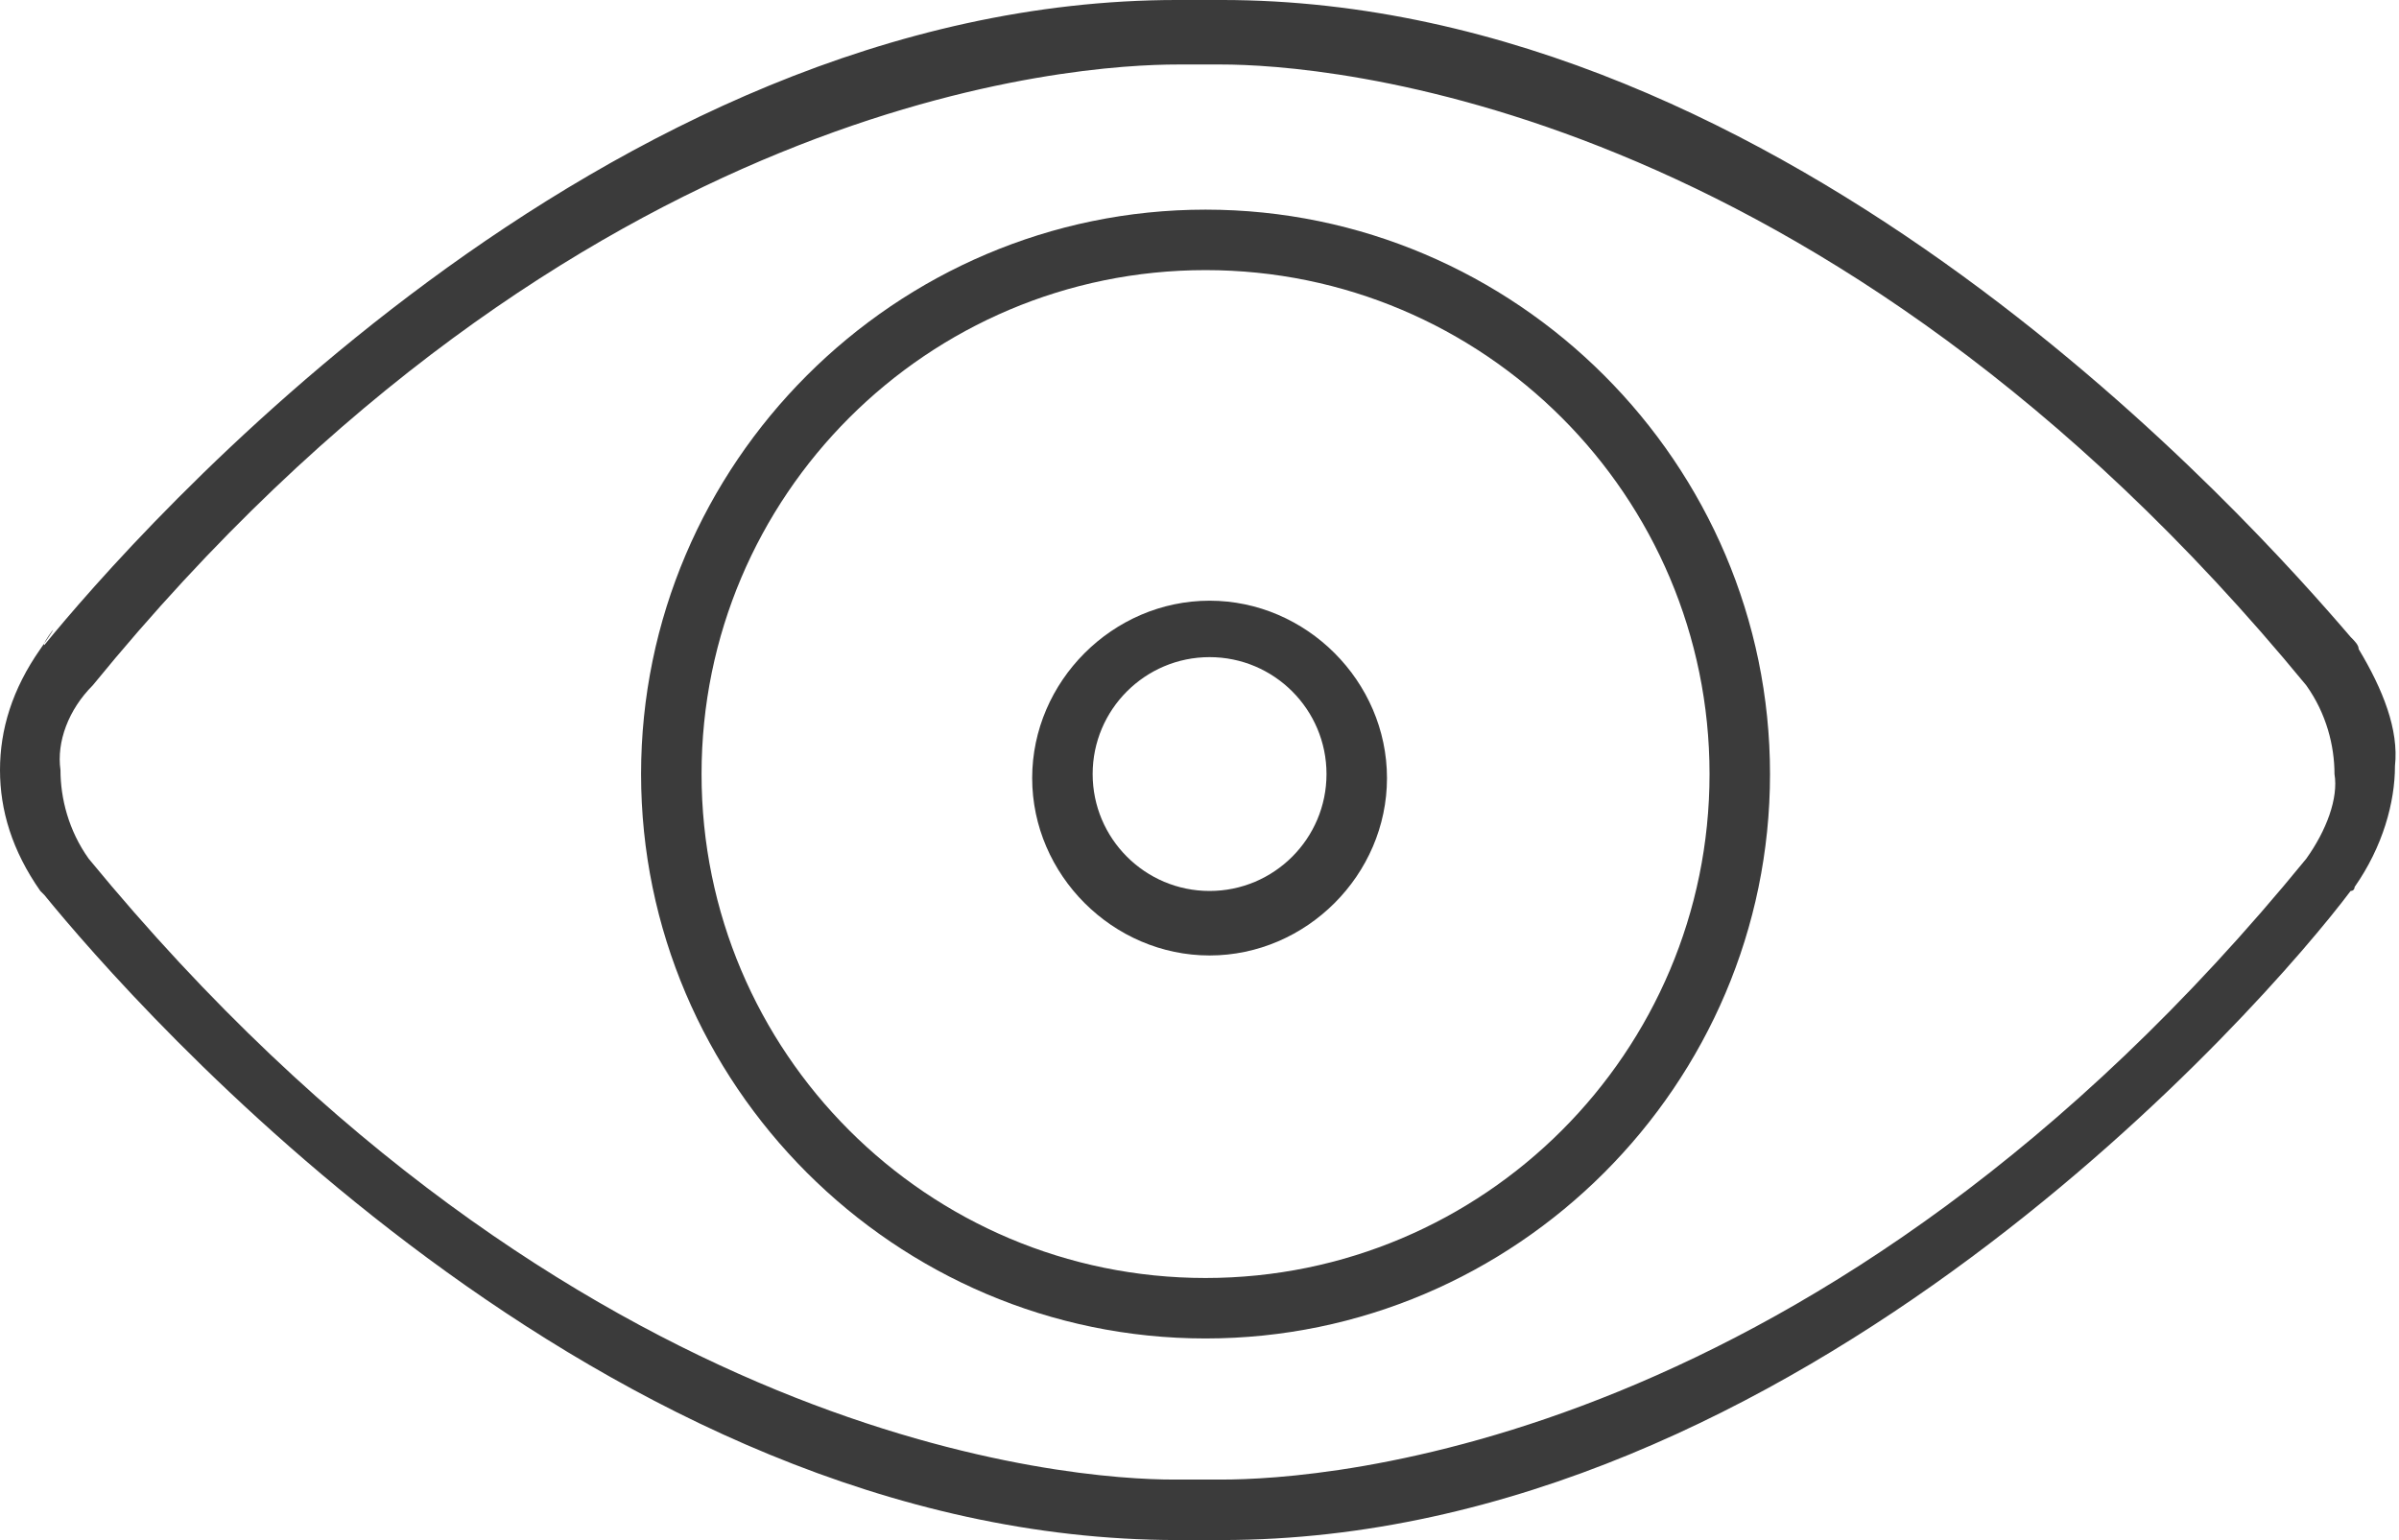 <?xml version="1.0" encoding="UTF-8" standalone="no"?><svg xmlns="http://www.w3.org/2000/svg" xmlns:xlink="http://www.w3.org/1999/xlink" enable-background="new 0 0 60 60" fill="#3b3b3b" height="38.2" preserveAspectRatio="xMidYMid meet" version="1" viewBox="0.3 10.9 59.5 38.2" width="59.5" zoomAndPan="magnify">
 <g id="change1_1"><path d="m30.6 49.1h-0.6-0.5c-14.3 0-25.9-13.3-28.1-16l-0.1-0.1c-0.7-1-1-2-1-3s0.3-2 1-3 0-0.1 0.1-0.1c2.2-2.7 13.8-16 28.1-16h1.1c14.1 0 25.6 13 28 15.8 0.1 0.1 0.2 0.2 0.2 0.3 0.6 1 1 2 0.9 2.9 0 0.9-0.3 2-1 3 0 0 0 0.1-0.1 0.1-2.1 2.8-13.7 16.1-28 16.1zm-0.6-1.5h0.6c2.4 0 14.9-0.7 26.9-15.4 0.5-0.7 0.8-1.5 0.7-2.1 0-0.7-0.2-1.5-0.7-2.2-12-14.6-24.5-15.4-26.9-15.4h-0.5-0.6c-2.4 0-14.9 0.7-26.9 15.4-0.6 0.6-0.9 1.4-0.8 2.1 0 0.7 0.2 1.5 0.7 2.2 12 14.6 24.5 15.4 26.9 15.4z" fill="inherit"/></g>
 <g id="change1_2"><path d="m30.2 44.1c-7.7 0-14-6.3-14-14s6.3-14 14-14 14 6.3 14 14-6.3 14-14 14zm0-26.5c-6.9 0-12.5 5.6-12.5 12.5s5.6 12.5 12.5 12.5 12.5-5.6 12.5-12.5-5.6-12.5-12.5-12.5z" fill="inherit"/></g>
 <g id="change1_3"><path d="m30.3 34.6c-2.4 0-4.4-2-4.4-4.4s2-4.4 4.4-4.4 4.4 2 4.4 4.4-2 4.4-4.4 4.4zm0-7.4c-1.6 0-2.9 1.3-2.9 2.9s1.3 2.9 2.9 2.9 2.9-1.3 2.9-2.9-1.3-2.9-2.9-2.9z" fill="inherit"/></g>
</svg>
